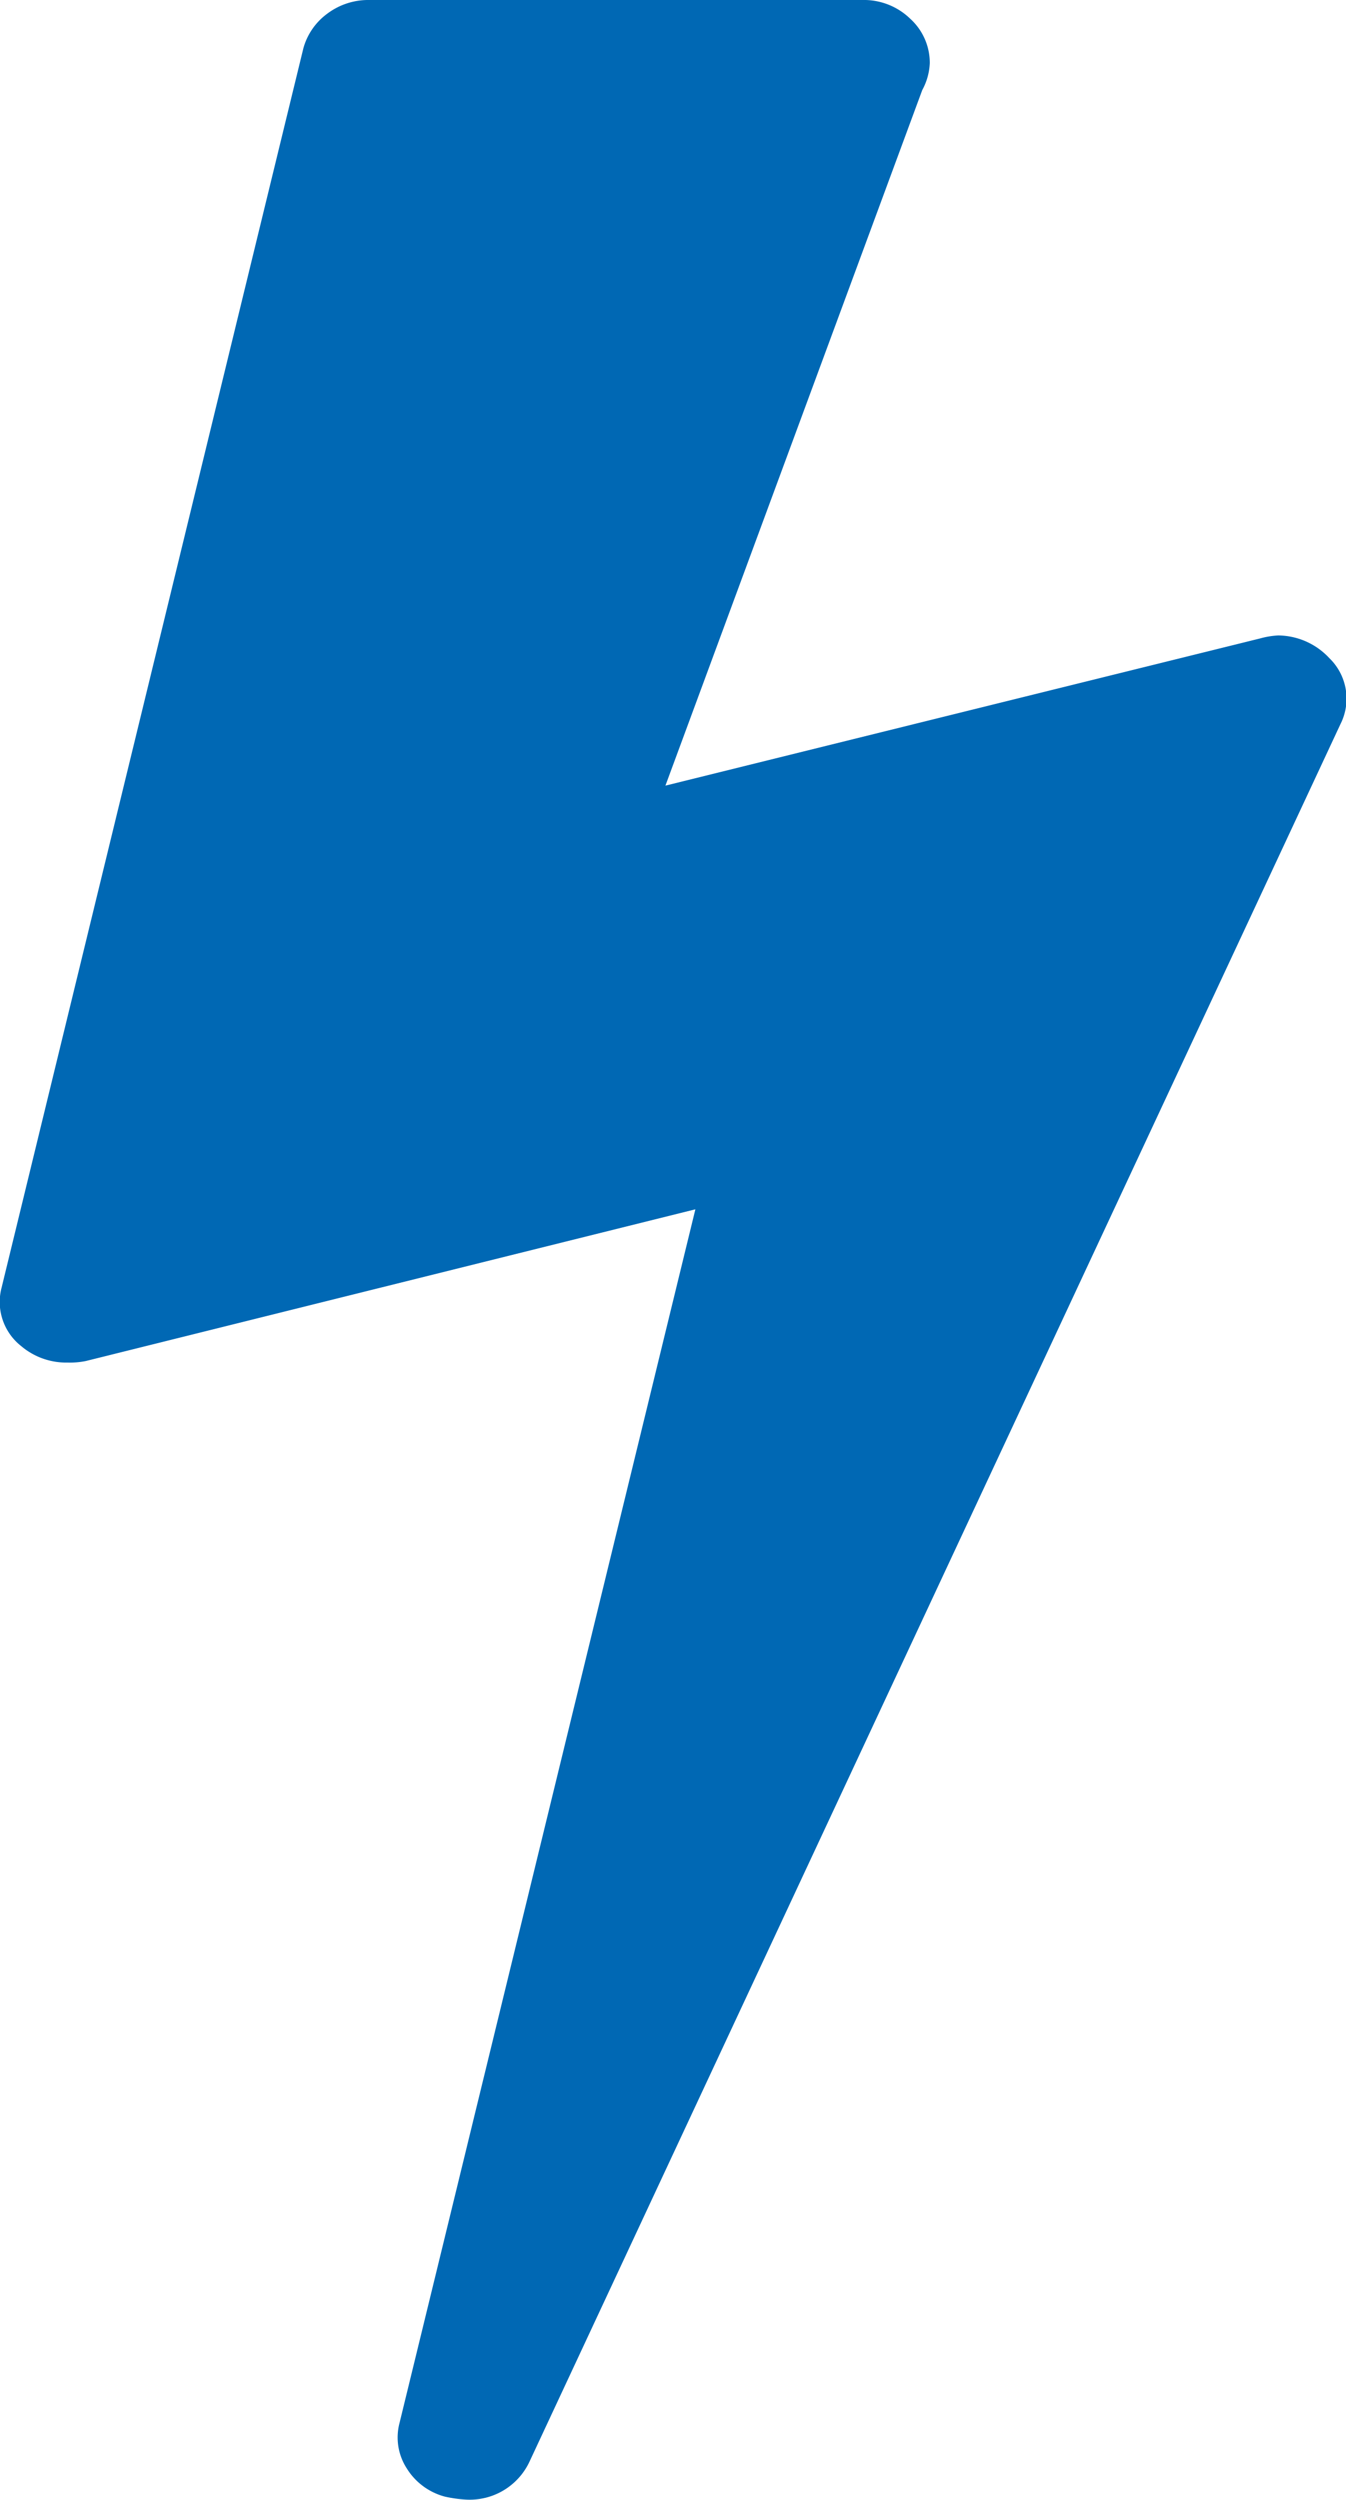 <svg xmlns="http://www.w3.org/2000/svg" width="18.915" height="35.118" viewBox="0 0 18.915 35.118">
  <g id="lightning-bolt-shadow" transform="translate(-109.597)">
    <path id="Pfad_462" data-name="Pfad 462" d="M128.276,9.244a.992.992,0,0,0-.717-.317,1.165,1.165,0,0,0-.254.042l-8.357,2.068,3.609-9.771a.865.865,0,0,0,.106-.38.837.837,0,0,0-.274-.622A.936.936,0,0,0,121.713,0H114.79a.958.958,0,0,0-.591.19.9.9,0,0,0-.338.485L109.62,18.087a.788.788,0,0,0,.274.823.977.977,0,0,0,.654.232,1.122,1.122,0,0,0,.253-.021l8.568-2.132-4.158,17.052a.8.8,0,0,0,.1.633.9.9,0,0,0,.538.4,1.8,1.8,0,0,0,.3.042.928.928,0,0,0,.886-.527l11.4-24.418A.792.792,0,0,0,128.276,9.244Z" fill="#0068B4"/>
  </g>
</svg>
